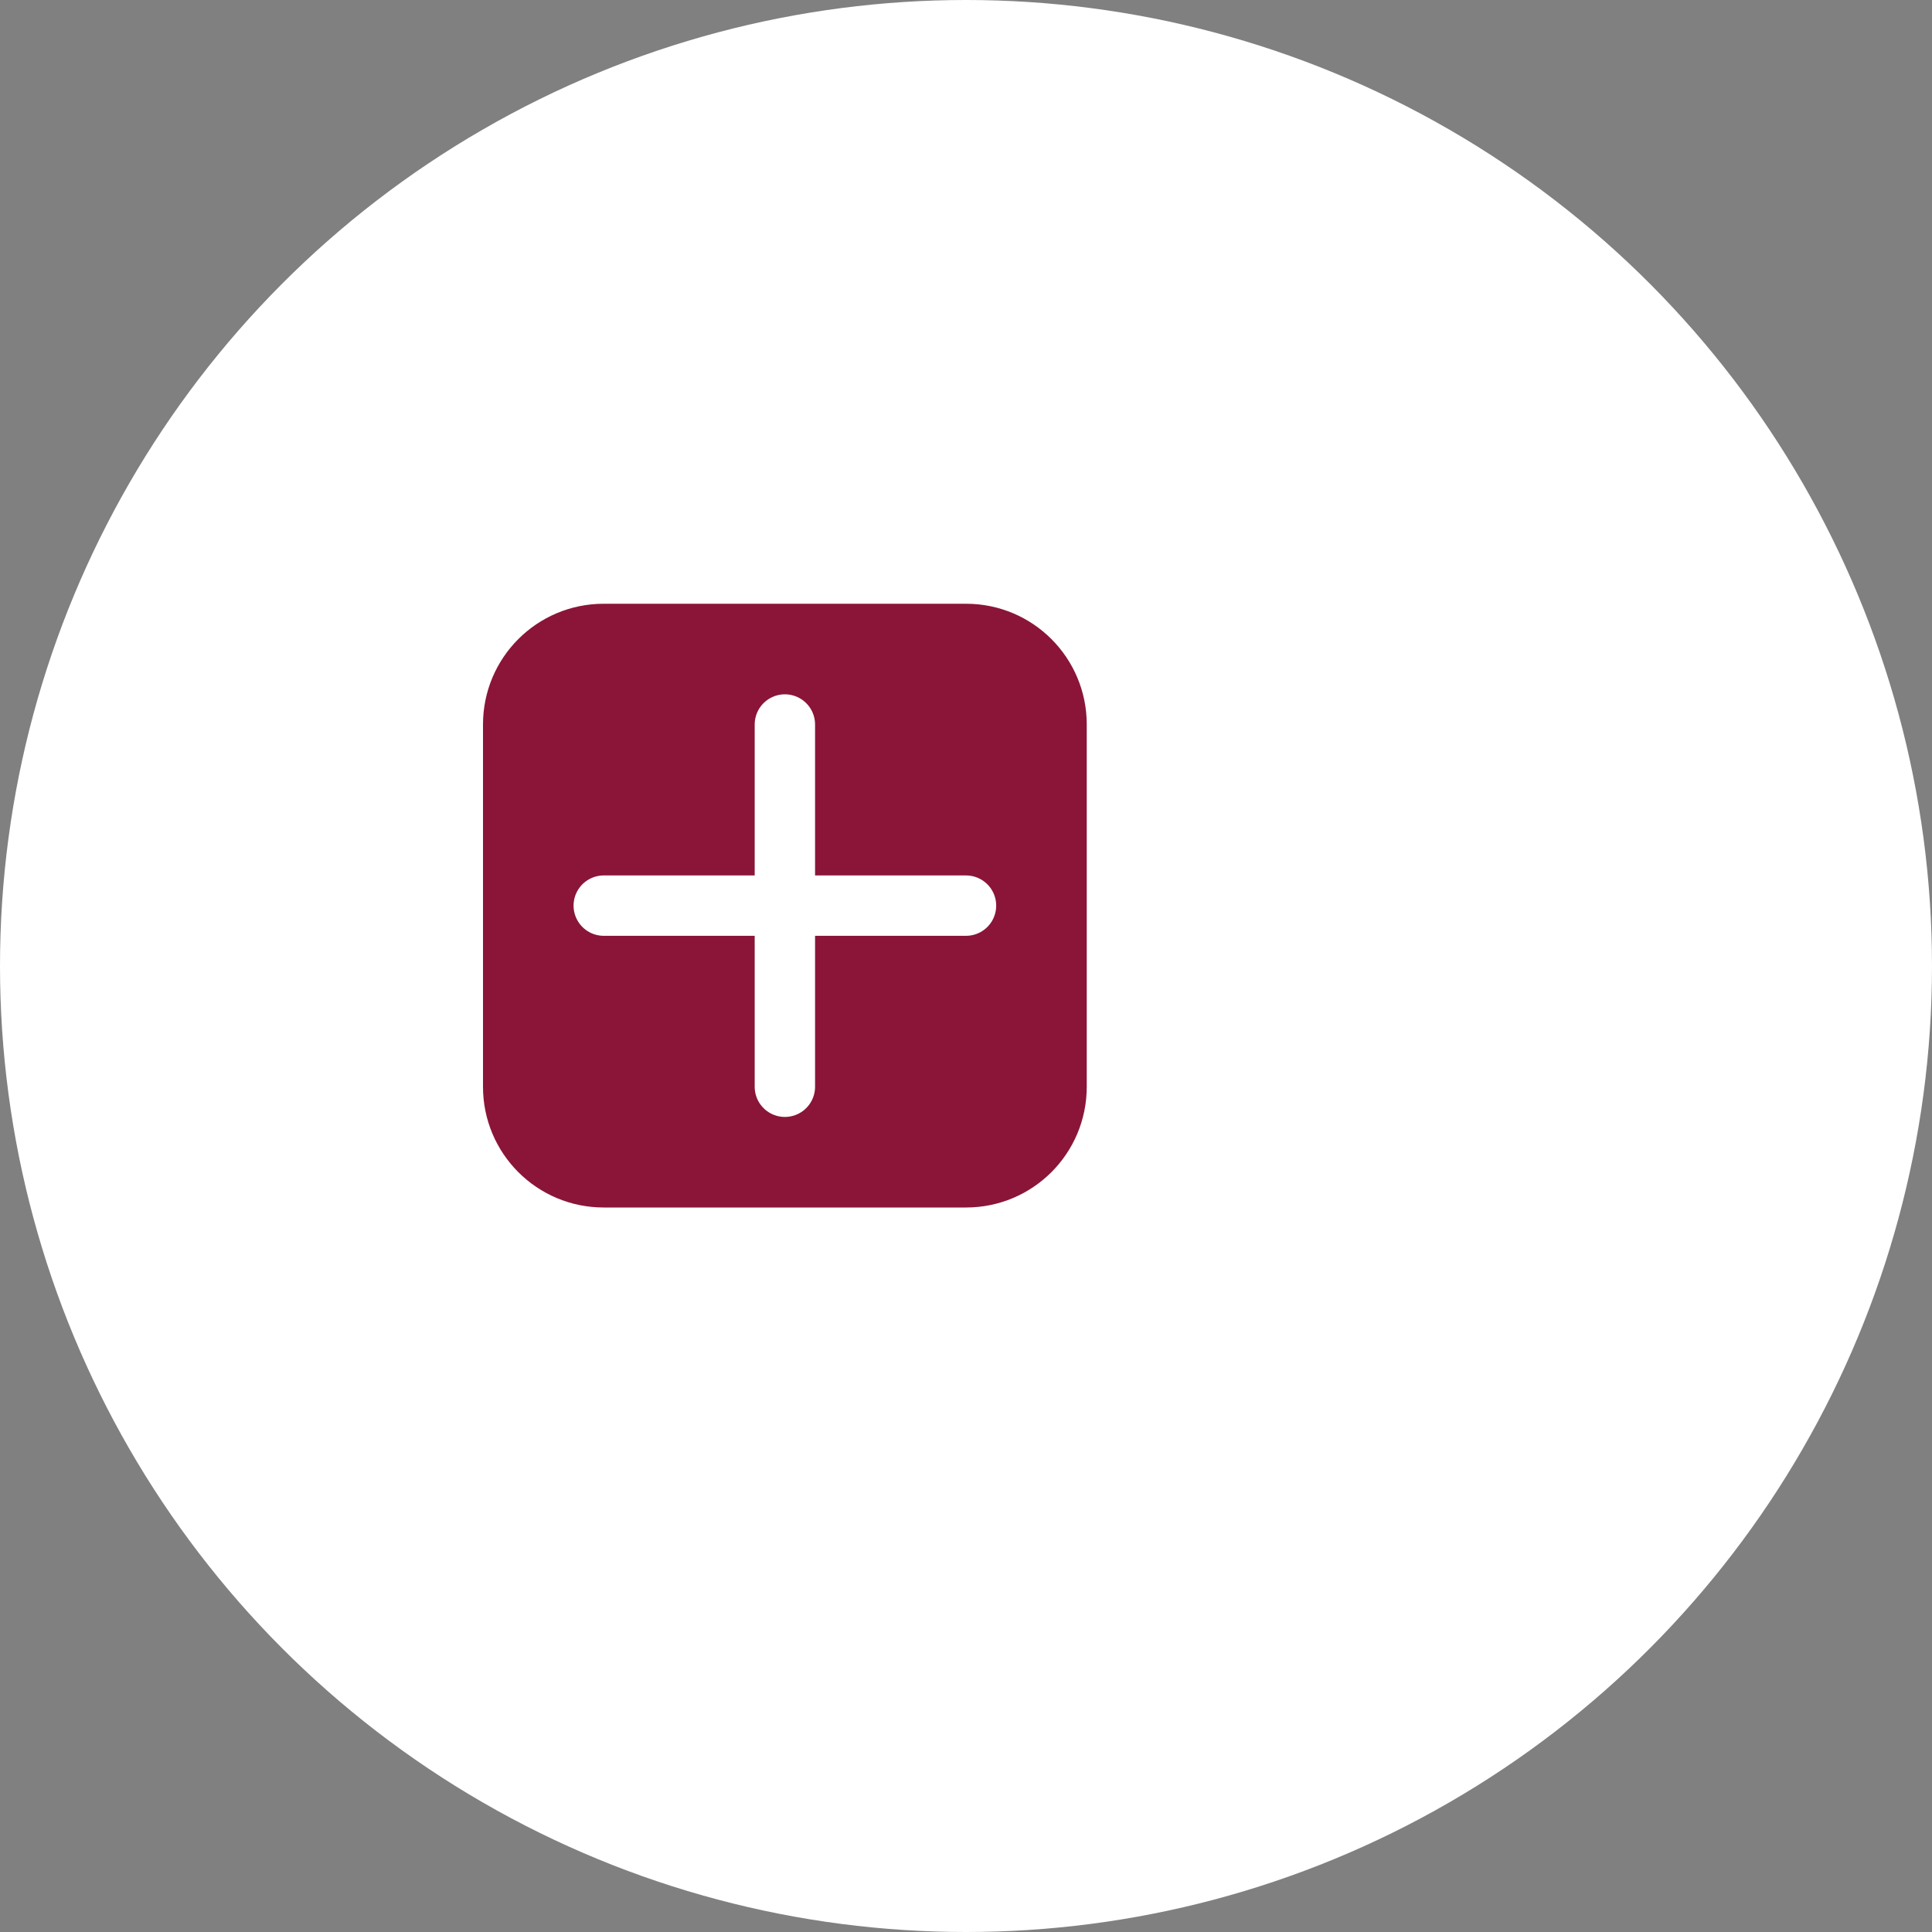 <?xml version="1.0" encoding="UTF-8"?>
<svg width="512" height="512" viewBox="0 0 512 512" xmlns="http://www.w3.org/2000/svg">
  <rect x="0" y="0" width="512" height="512" fill="#808080" stroke="none"/>
  <circle cx="256" cy="256" r="256" fill="white"/>
  <g transform="translate(128, 128) scale(1)">
    <path d="M128 32h-96c-17.7 0-32 14.3-32 32v96c0 17.7 14.3 32 32 32h96c17.7 0 32-14.3 32-32v-96c0-17.7-14.3-32-32-32z" fill="#8A1538"/>
    <path d="M80 64v96M32 112h96" stroke="white" stroke-width="16" stroke-linecap="round"/>
  </g>
</svg> 
